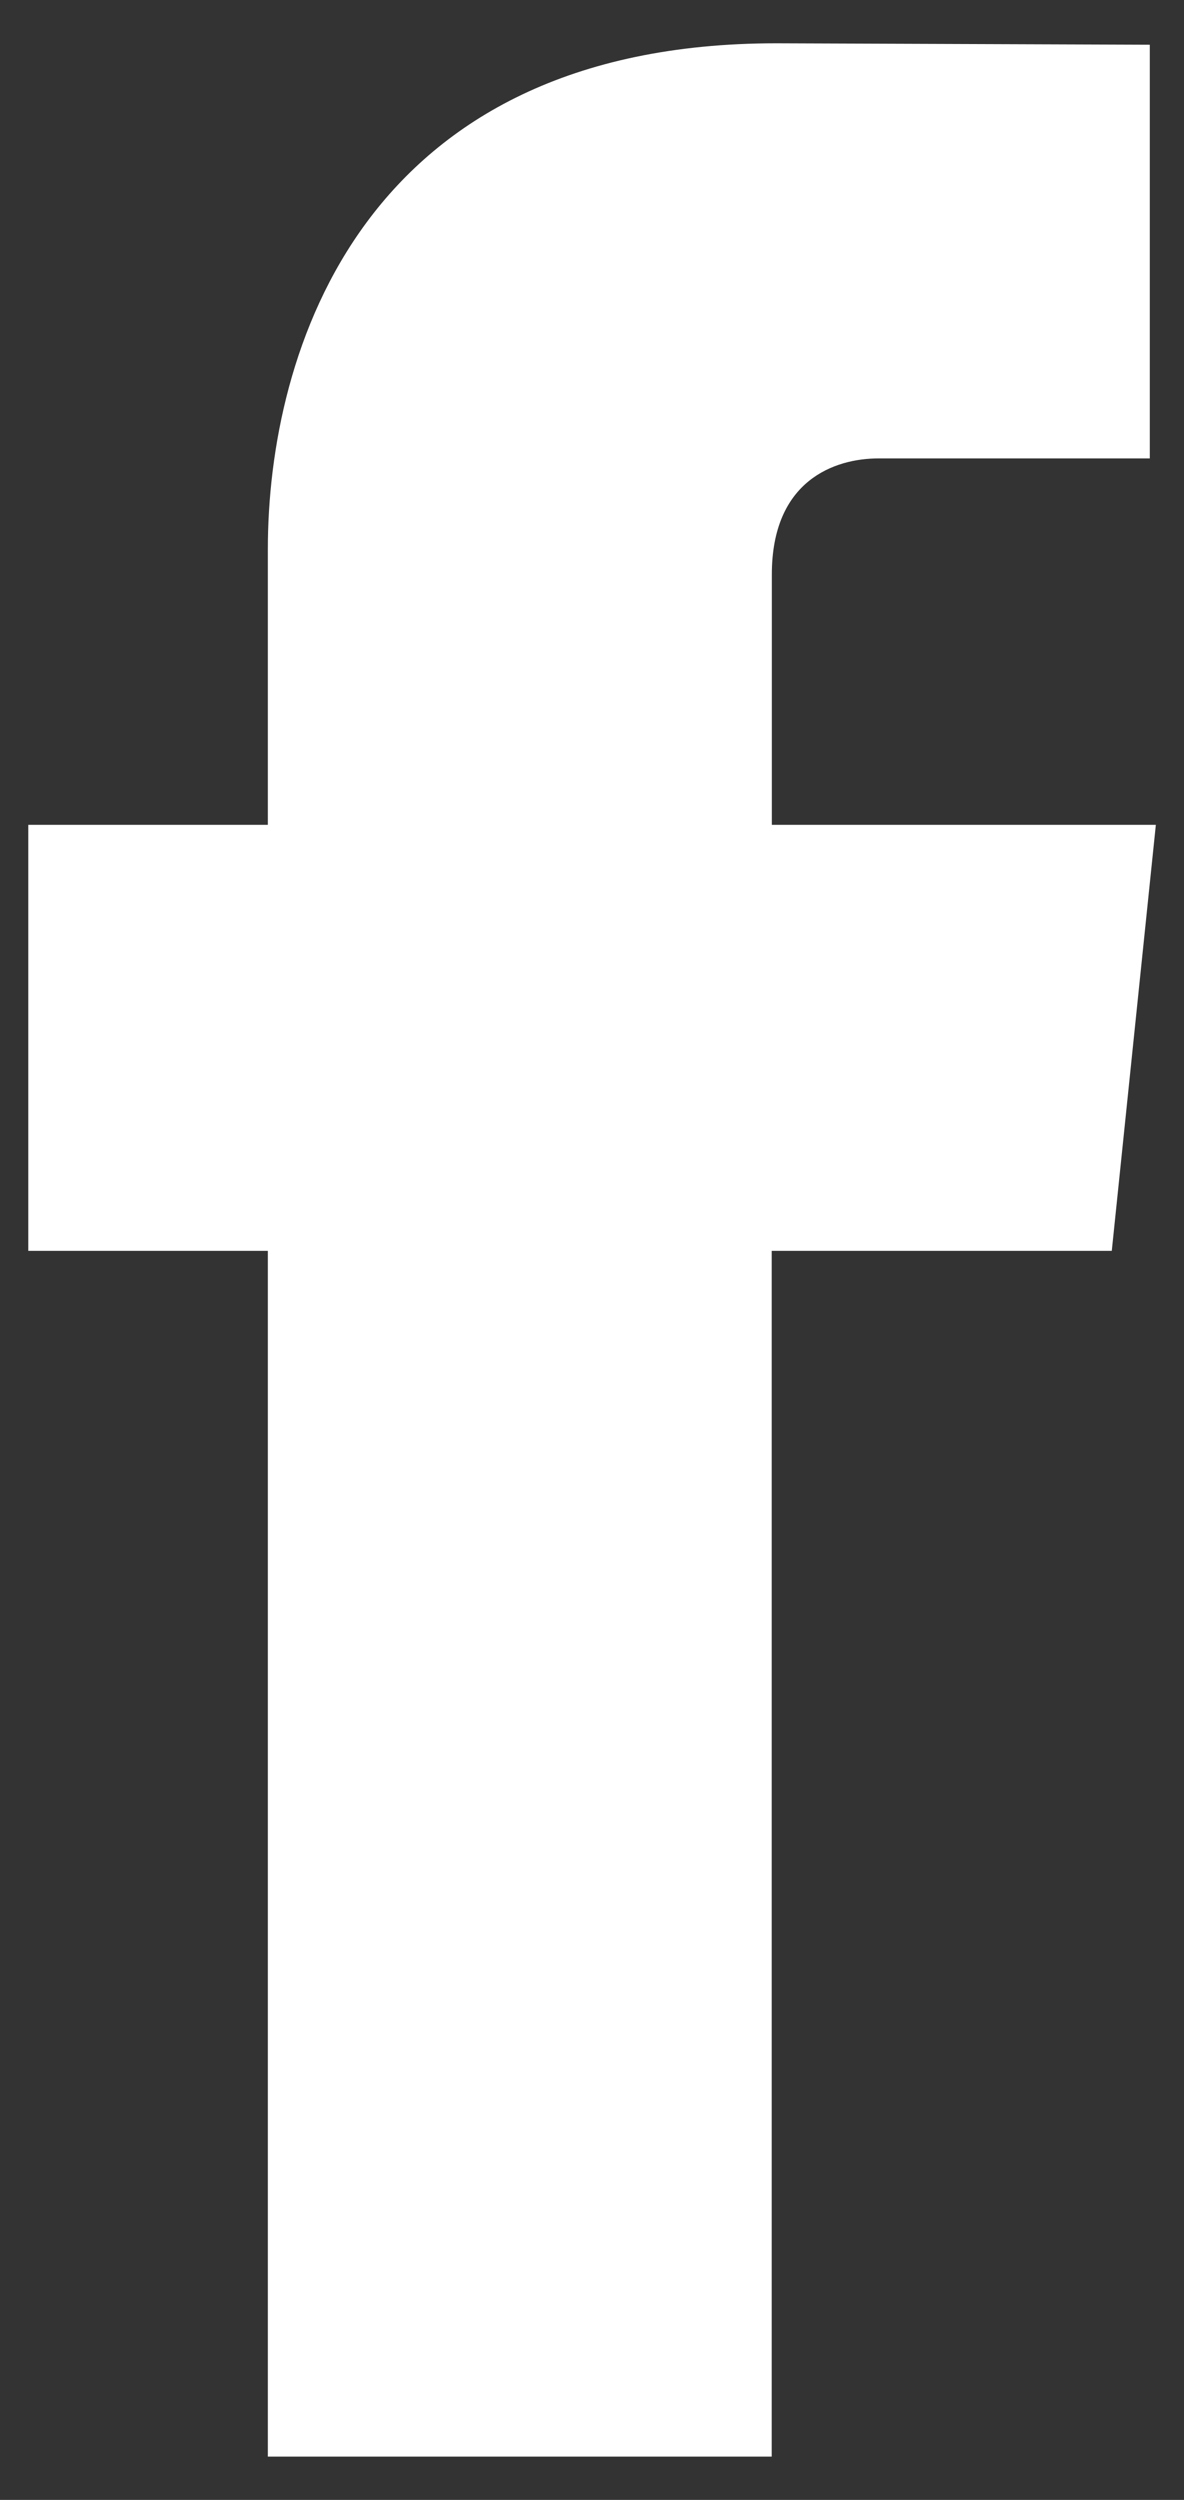 <svg width="9" height="19" viewBox="0 0 9 19" fill="none" xmlns="http://www.w3.org/2000/svg">
<rect x="0" y="0" width="9" height="19" fill="#333333" stroke="none"/>
<path d="M8.451 9.507H5.866C5.866 13.615 5.866 18.671 5.866 18.671H2.036C2.036 18.671 2.036 13.664 2.036 9.507H0.215V6.269H2.036V4.174C2.036 2.674 2.752 0.329 5.901 0.329L8.74 0.34V3.484C8.74 3.484 7.015 3.484 6.679 3.484C6.344 3.484 5.867 3.651 5.867 4.366V6.269H8.786L8.451 9.507Z" fill="white"/>
</svg>
